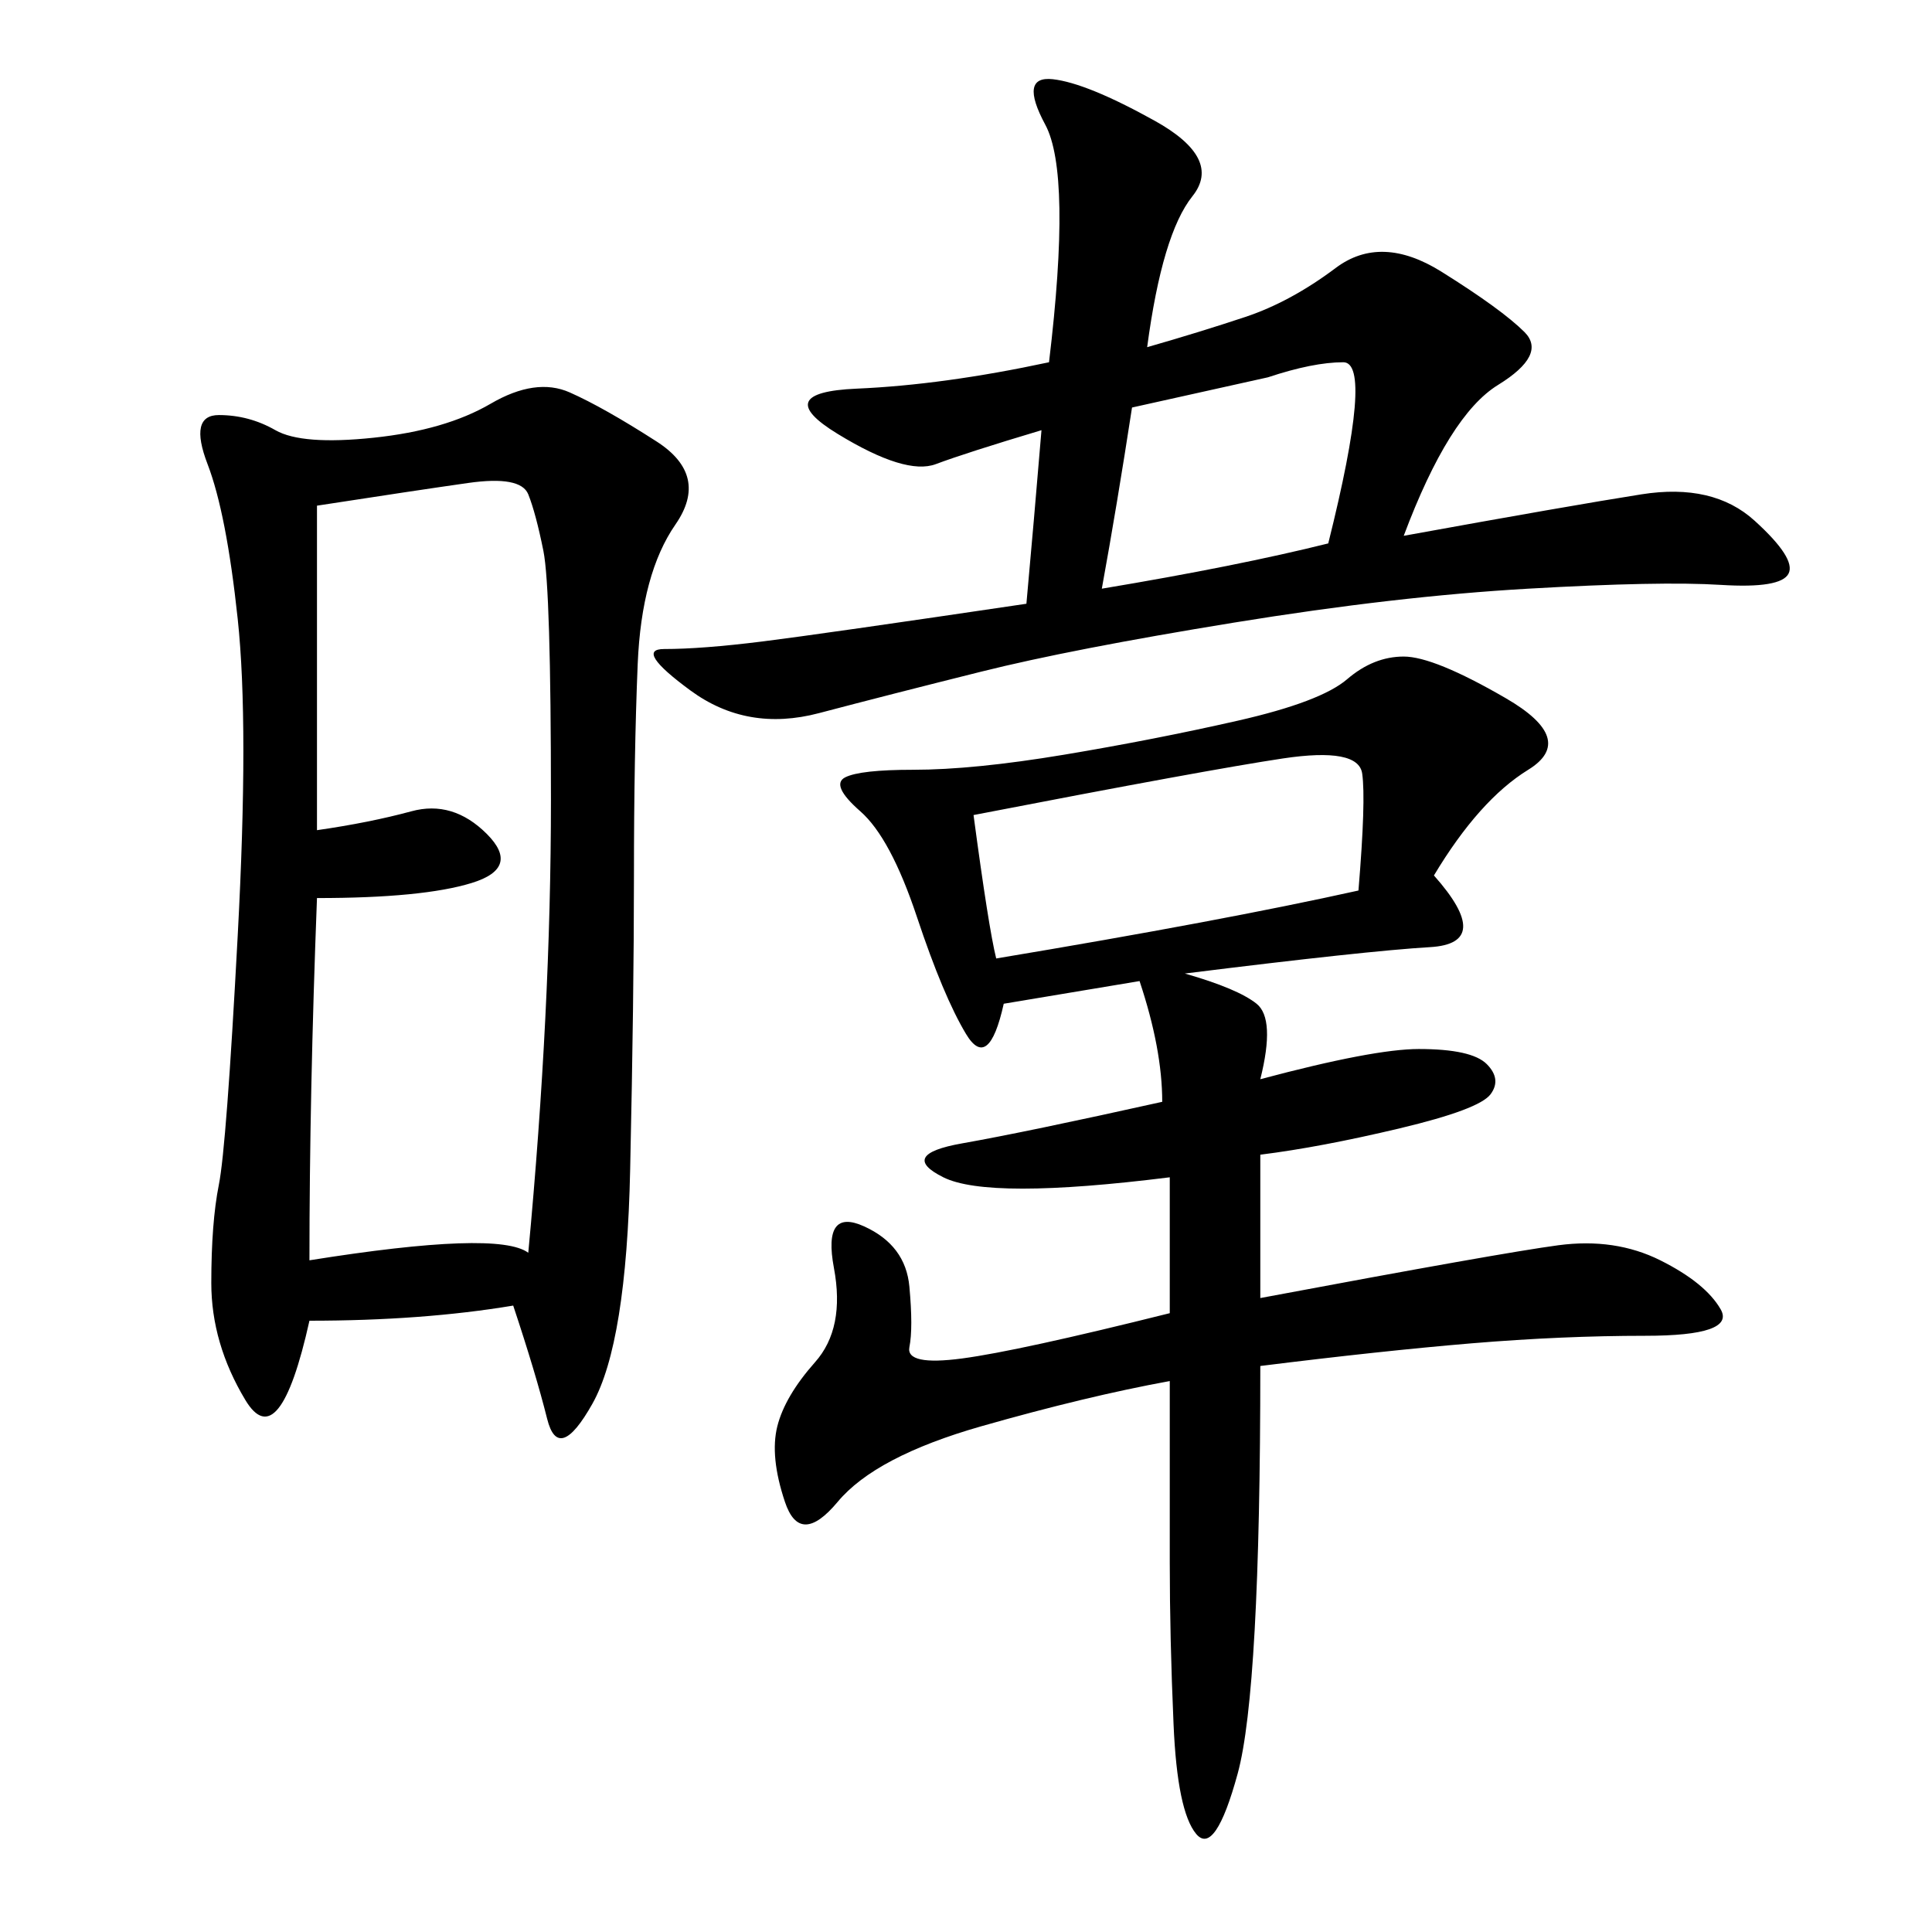 <svg xmlns="http://www.w3.org/2000/svg" xmlns:xlink="http://www.w3.org/1999/xlink" width="300" height="300"><path d="M79.69 202.73Q65.63 205.08 48.05 205.08L48.05 205.08Q43.36 226.17 38.09 217.38Q32.81 208.59 32.81 199.22L32.81 199.22Q32.81 189.84 33.98 183.98Q35.16 178.13 36.91 145.31Q38.67 112.50 36.91 96.09Q35.16 79.69 32.23 72.07Q29.30 64.45 33.98 64.45L33.98 64.45Q38.67 64.45 42.77 66.80Q46.88 69.14 58.01 67.97Q69.14 66.80 76.17 62.70Q83.20 58.59 88.48 60.94Q93.75 63.28 101.95 68.55Q110.16 73.83 104.88 81.45Q99.61 89.06 99.02 103.13Q98.44 117.19 98.44 135.94L98.44 135.94Q98.44 154.69 97.85 181.64Q97.27 208.59 91.99 217.97Q86.72 227.34 84.96 220.31Q83.20 213.28 79.69 202.73L79.69 202.73ZM222.66 135.94Q232.03 146.48 222.07 147.07Q212.11 147.66 183.98 151.17L183.98 151.17Q192.19 153.52 195.12 155.86Q198.05 158.20 195.70 167.58L195.70 167.58Q213.28 162.89 220.31 162.89L220.31 162.89Q228.52 162.89 230.86 165.23Q233.20 167.58 231.45 169.92Q229.69 172.27 217.38 175.20Q205.08 178.13 195.70 179.30L195.70 179.30L195.70 201.56Q233.20 194.53 241.99 193.36Q250.78 192.19 257.81 195.70Q264.84 199.22 267.19 203.32Q269.53 207.42 255.47 207.42L255.47 207.42Q242.58 207.42 228.52 208.59Q214.45 209.77 195.70 212.11L195.70 212.11Q195.70 262.50 192.19 275.39Q188.67 288.28 185.74 284.77Q182.81 281.25 182.23 267.77Q181.64 254.30 181.64 242.58L181.64 242.58L181.64 214.45Q168.75 216.80 152.34 221.48Q135.94 226.17 130.08 233.20Q124.22 240.23 121.88 233.20Q119.53 226.17 120.70 221.48Q121.88 216.80 126.56 211.52Q131.25 206.25 129.49 196.88Q127.73 187.50 134.18 190.43Q140.63 193.36 141.21 199.80Q141.80 206.25 141.21 209.18Q140.63 212.11 149.41 210.94Q158.20 209.77 181.64 203.91L181.64 203.91L181.64 182.81Q153.52 186.33 146.48 182.81Q139.45 179.30 149.41 177.54Q159.38 175.78 180.47 171.09L180.47 171.09Q180.47 162.89 176.95 152.34L176.95 152.34L155.86 155.86Q153.52 166.41 150 160.55Q146.48 154.69 142.38 142.38Q138.28 130.08 133.59 125.98Q128.91 121.88 131.25 120.70Q133.59 119.53 141.80 119.53L141.80 119.53Q151.17 119.53 165.23 117.19Q179.30 114.84 192.19 111.91Q205.08 108.98 209.18 105.47Q213.28 101.95 217.97 101.95L217.97 101.95Q222.66 101.95 233.79 108.40Q244.92 114.84 237.30 119.53Q229.69 124.22 222.66 135.94L222.66 135.94ZM178.13 53.91Q186.33 51.56 193.36 49.22Q200.39 46.88 207.42 41.60Q214.45 36.33 223.83 42.19Q233.20 48.05 236.72 51.56Q240.23 55.08 232.62 59.77Q225 64.45 217.97 83.20L217.97 83.20Q243.75 78.52 254.88 76.76Q266.02 75 272.46 80.86Q278.91 86.72 277.73 89.06Q276.56 91.41 267.19 90.82Q257.81 90.23 237.30 91.41Q216.80 92.58 191.60 96.68Q166.41 100.78 152.34 104.30Q138.28 107.81 127.15 110.74Q116.02 113.67 107.23 107.23Q98.44 100.78 103.13 100.78L103.13 100.78Q108.98 100.78 118.36 99.61Q127.73 98.44 159.38 93.75L159.38 93.75Q160.55 80.86 161.72 66.80L161.72 66.80Q150 70.31 145.31 72.07Q140.63 73.83 130.08 67.38Q119.53 60.94 133.01 60.35Q146.48 59.77 162.89 56.25L162.89 56.25Q166.41 26.95 162.30 19.34Q158.20 11.72 163.48 12.30Q168.75 12.89 179.30 18.75Q189.84 24.61 185.16 30.47Q180.47 36.33 178.13 53.91L178.13 53.91ZM49.22 78.52L49.22 128.91Q57.42 127.73 63.87 125.98Q70.31 124.22 75.59 129.49Q80.86 134.77 73.24 137.11Q65.63 139.45 49.22 139.45L49.22 139.45Q48.05 169.92 48.05 195.70L48.05 195.70Q77.34 191.02 82.03 194.53L82.03 194.53Q85.55 157.03 85.55 124.22L85.55 124.22Q85.55 91.41 84.38 85.55Q83.20 79.69 82.03 76.76Q80.86 73.83 72.66 75Q64.45 76.17 49.22 78.52L49.22 78.52ZM151.17 126.56Q153.52 144.14 154.69 148.83L154.69 148.83Q189.84 142.97 210.94 138.28L210.94 138.28Q212.11 124.22 211.52 120.12Q210.94 116.02 199.22 117.77Q187.50 119.53 151.17 126.56L151.17 126.56ZM175.78 63.28Q173.44 78.52 171.09 91.41L171.09 91.41Q192.19 87.89 206.25 84.38L206.25 84.38Q213.28 56.25 208.59 56.25L208.59 56.25Q203.91 56.25 196.88 58.59L196.88 58.59L175.78 63.28Z"/></svg>
